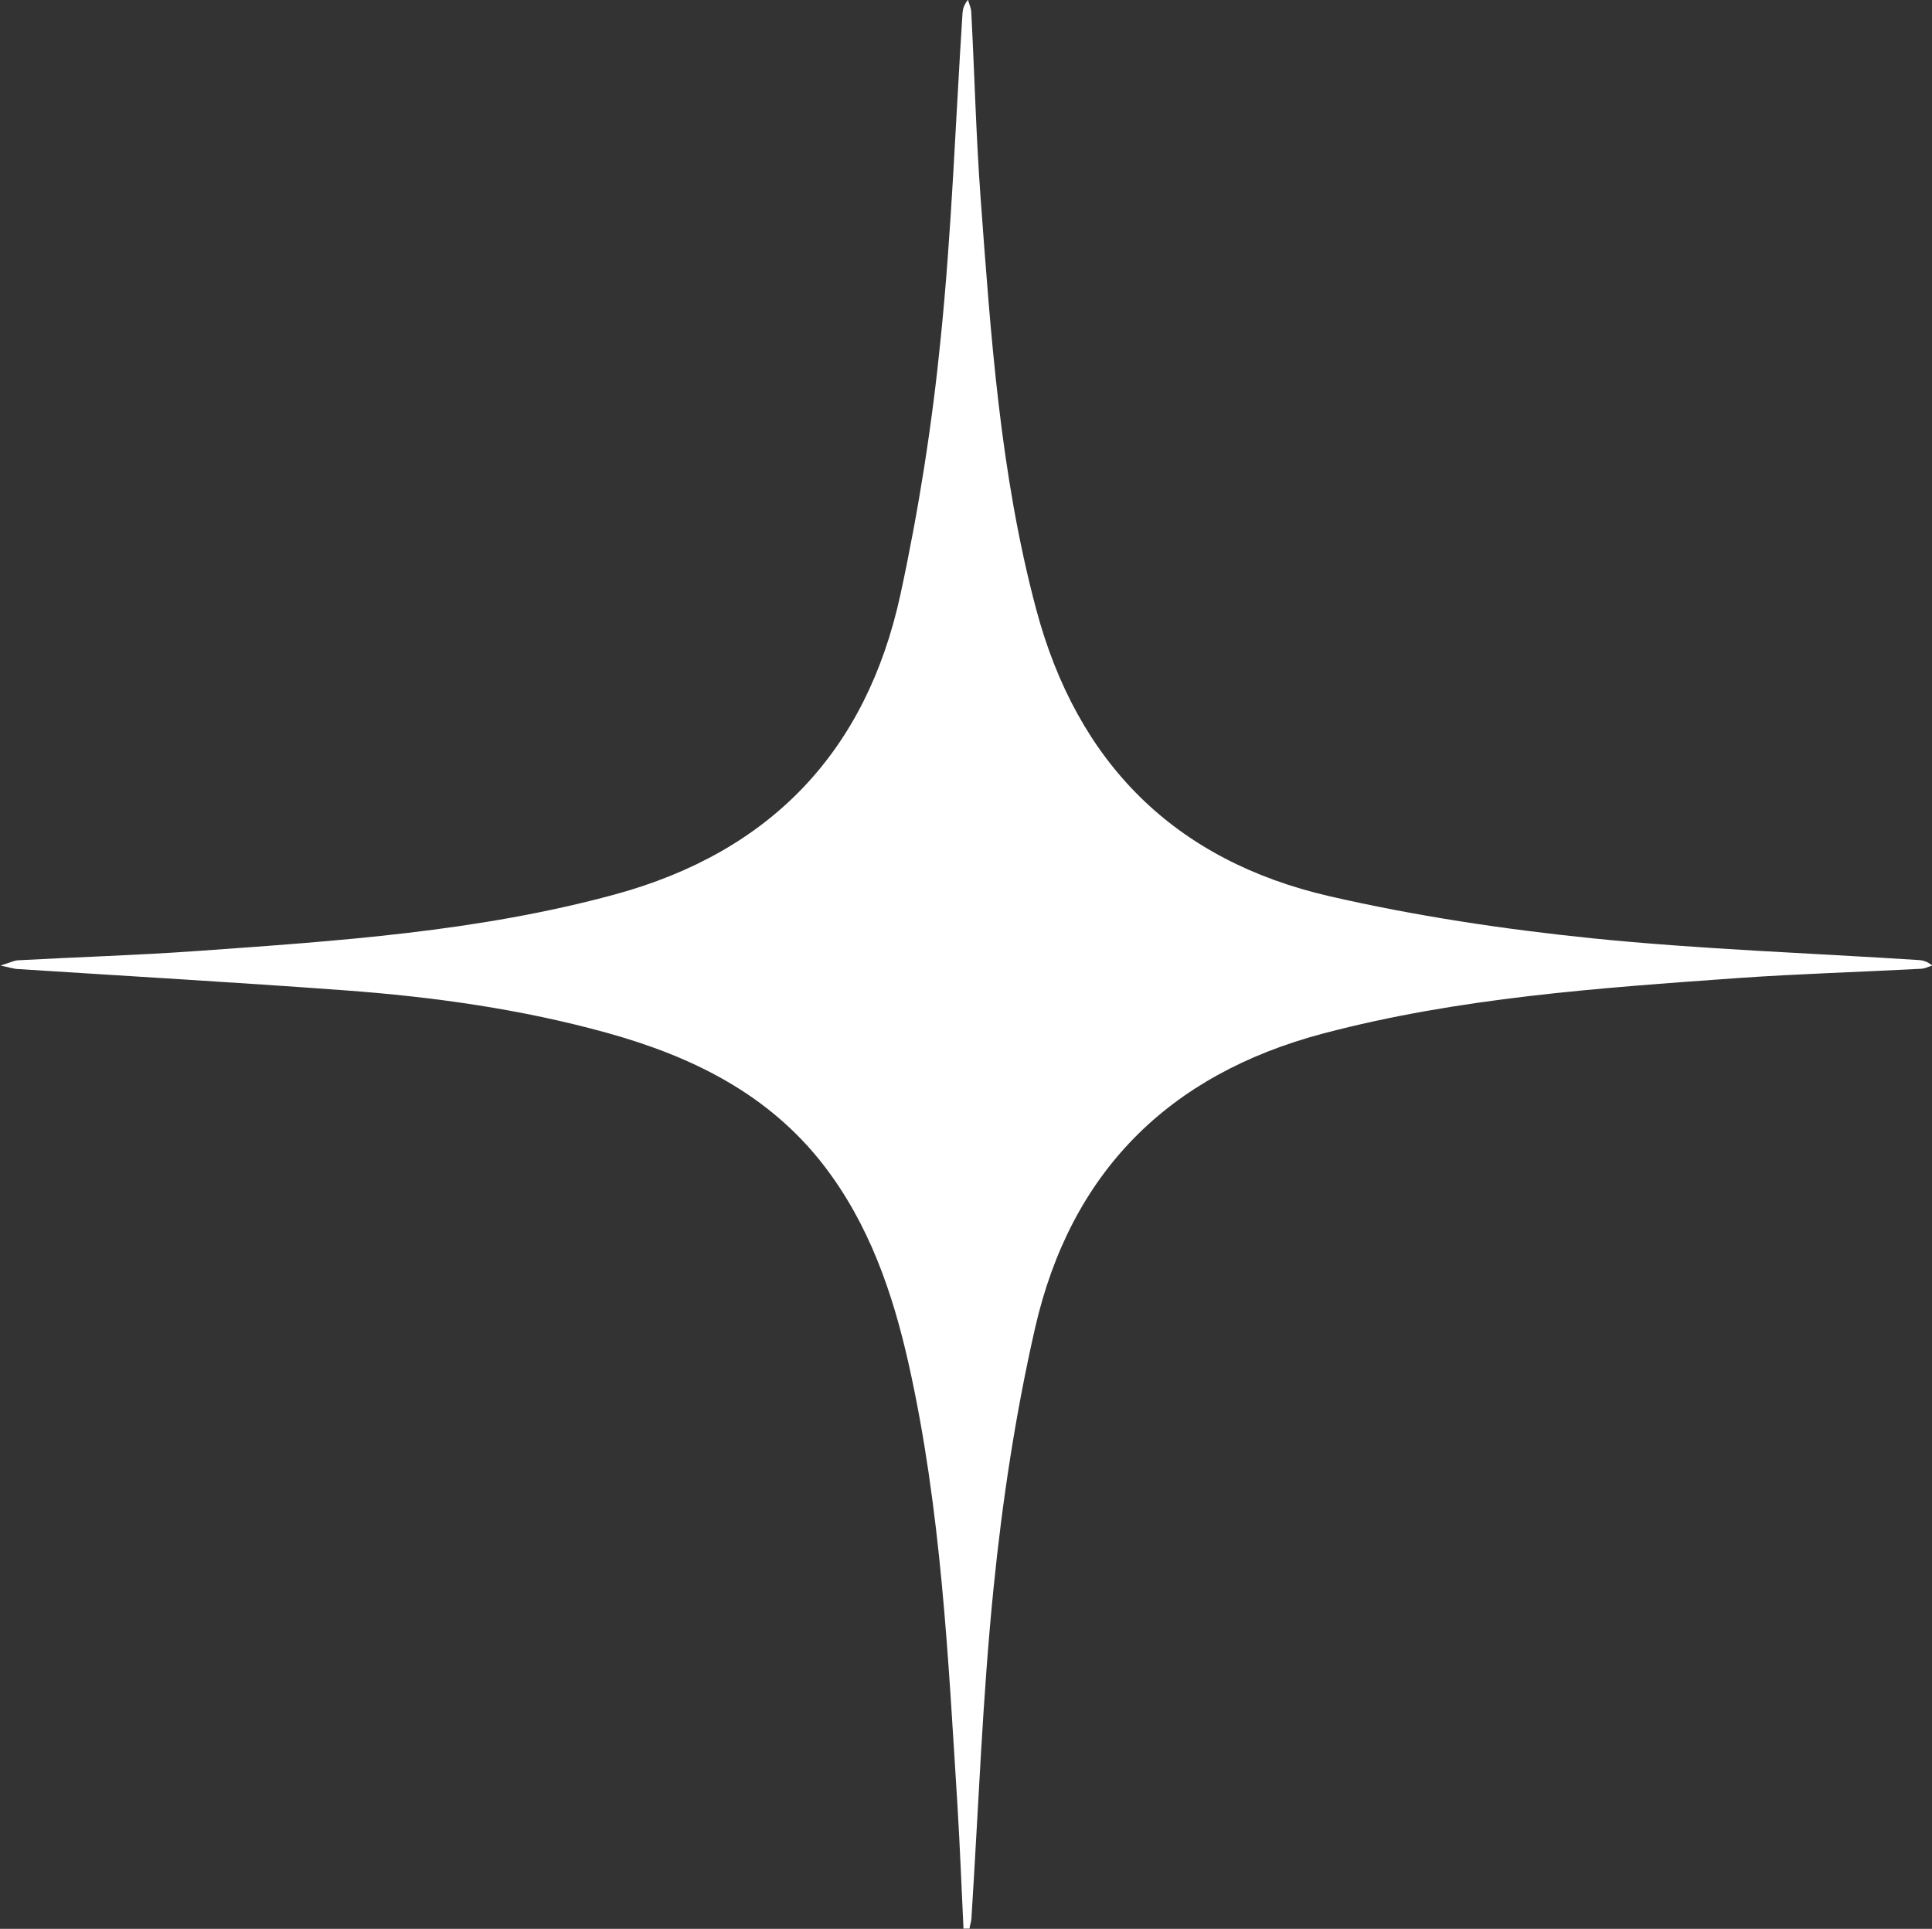 <?xml version="1.0" encoding="UTF-8"?><svg id="Layer_2" xmlns="http://www.w3.org/2000/svg" viewBox="0 0 77.16 77.03"><rect x="0" y="0" width="77.16" height="77.03" fill="#333333" stroke="none"/><defs><style>.cls-1{fill:#fff;}</style></defs><g id="ARTWORK"><path class="cls-1" d="M38.48,77.03c-.08-1.64-.14-3.28-.24-4.91-.37-5.91-.65-11.84-1.95-17.65-.64-2.85-1.58-5.58-3.39-7.93-2.21-2.86-5.27-4.35-8.65-5.29-3.43-.95-6.94-1.44-10.48-1.7-4.35-.32-8.7-.57-13.05-.85-.15,0-.31-.06-.7-.14,.39-.12,.54-.2,.7-.21,2.38-.13,4.76-.2,7.14-.37,5.61-.4,11.23-.77,16.7-2.26,6.23-1.7,10.04-5.72,11.4-11.97,.73-3.37,1.27-6.81,1.61-10.24,.44-4.31,.59-8.64,.87-12.97,.01-.18,.06-.35,.22-.55,.04,.16,.12,.32,.13,.48,.13,2.46,.19,4.93,.37,7.39,.41,5.53,.78,11.06,2.22,16.46,1.64,6.17,5.55,10.05,11.71,11.47,3.44,.79,6.96,1.32,10.48,1.68,4.33,.44,8.7,.59,13.05,.87,.18,.01,.36,.06,.55,.22-.16,.05-.31,.13-.47,.13-2.43,.13-4.87,.2-7.3,.37-5.56,.4-11.12,.78-16.54,2.21-6.21,1.64-10.1,5.56-11.52,11.76-.78,3.42-1.31,6.91-1.66,10.4-.44,4.36-.6,8.75-.88,13.13,0,.16-.06,.31-.08,.46h-.22Z"/></g></svg>